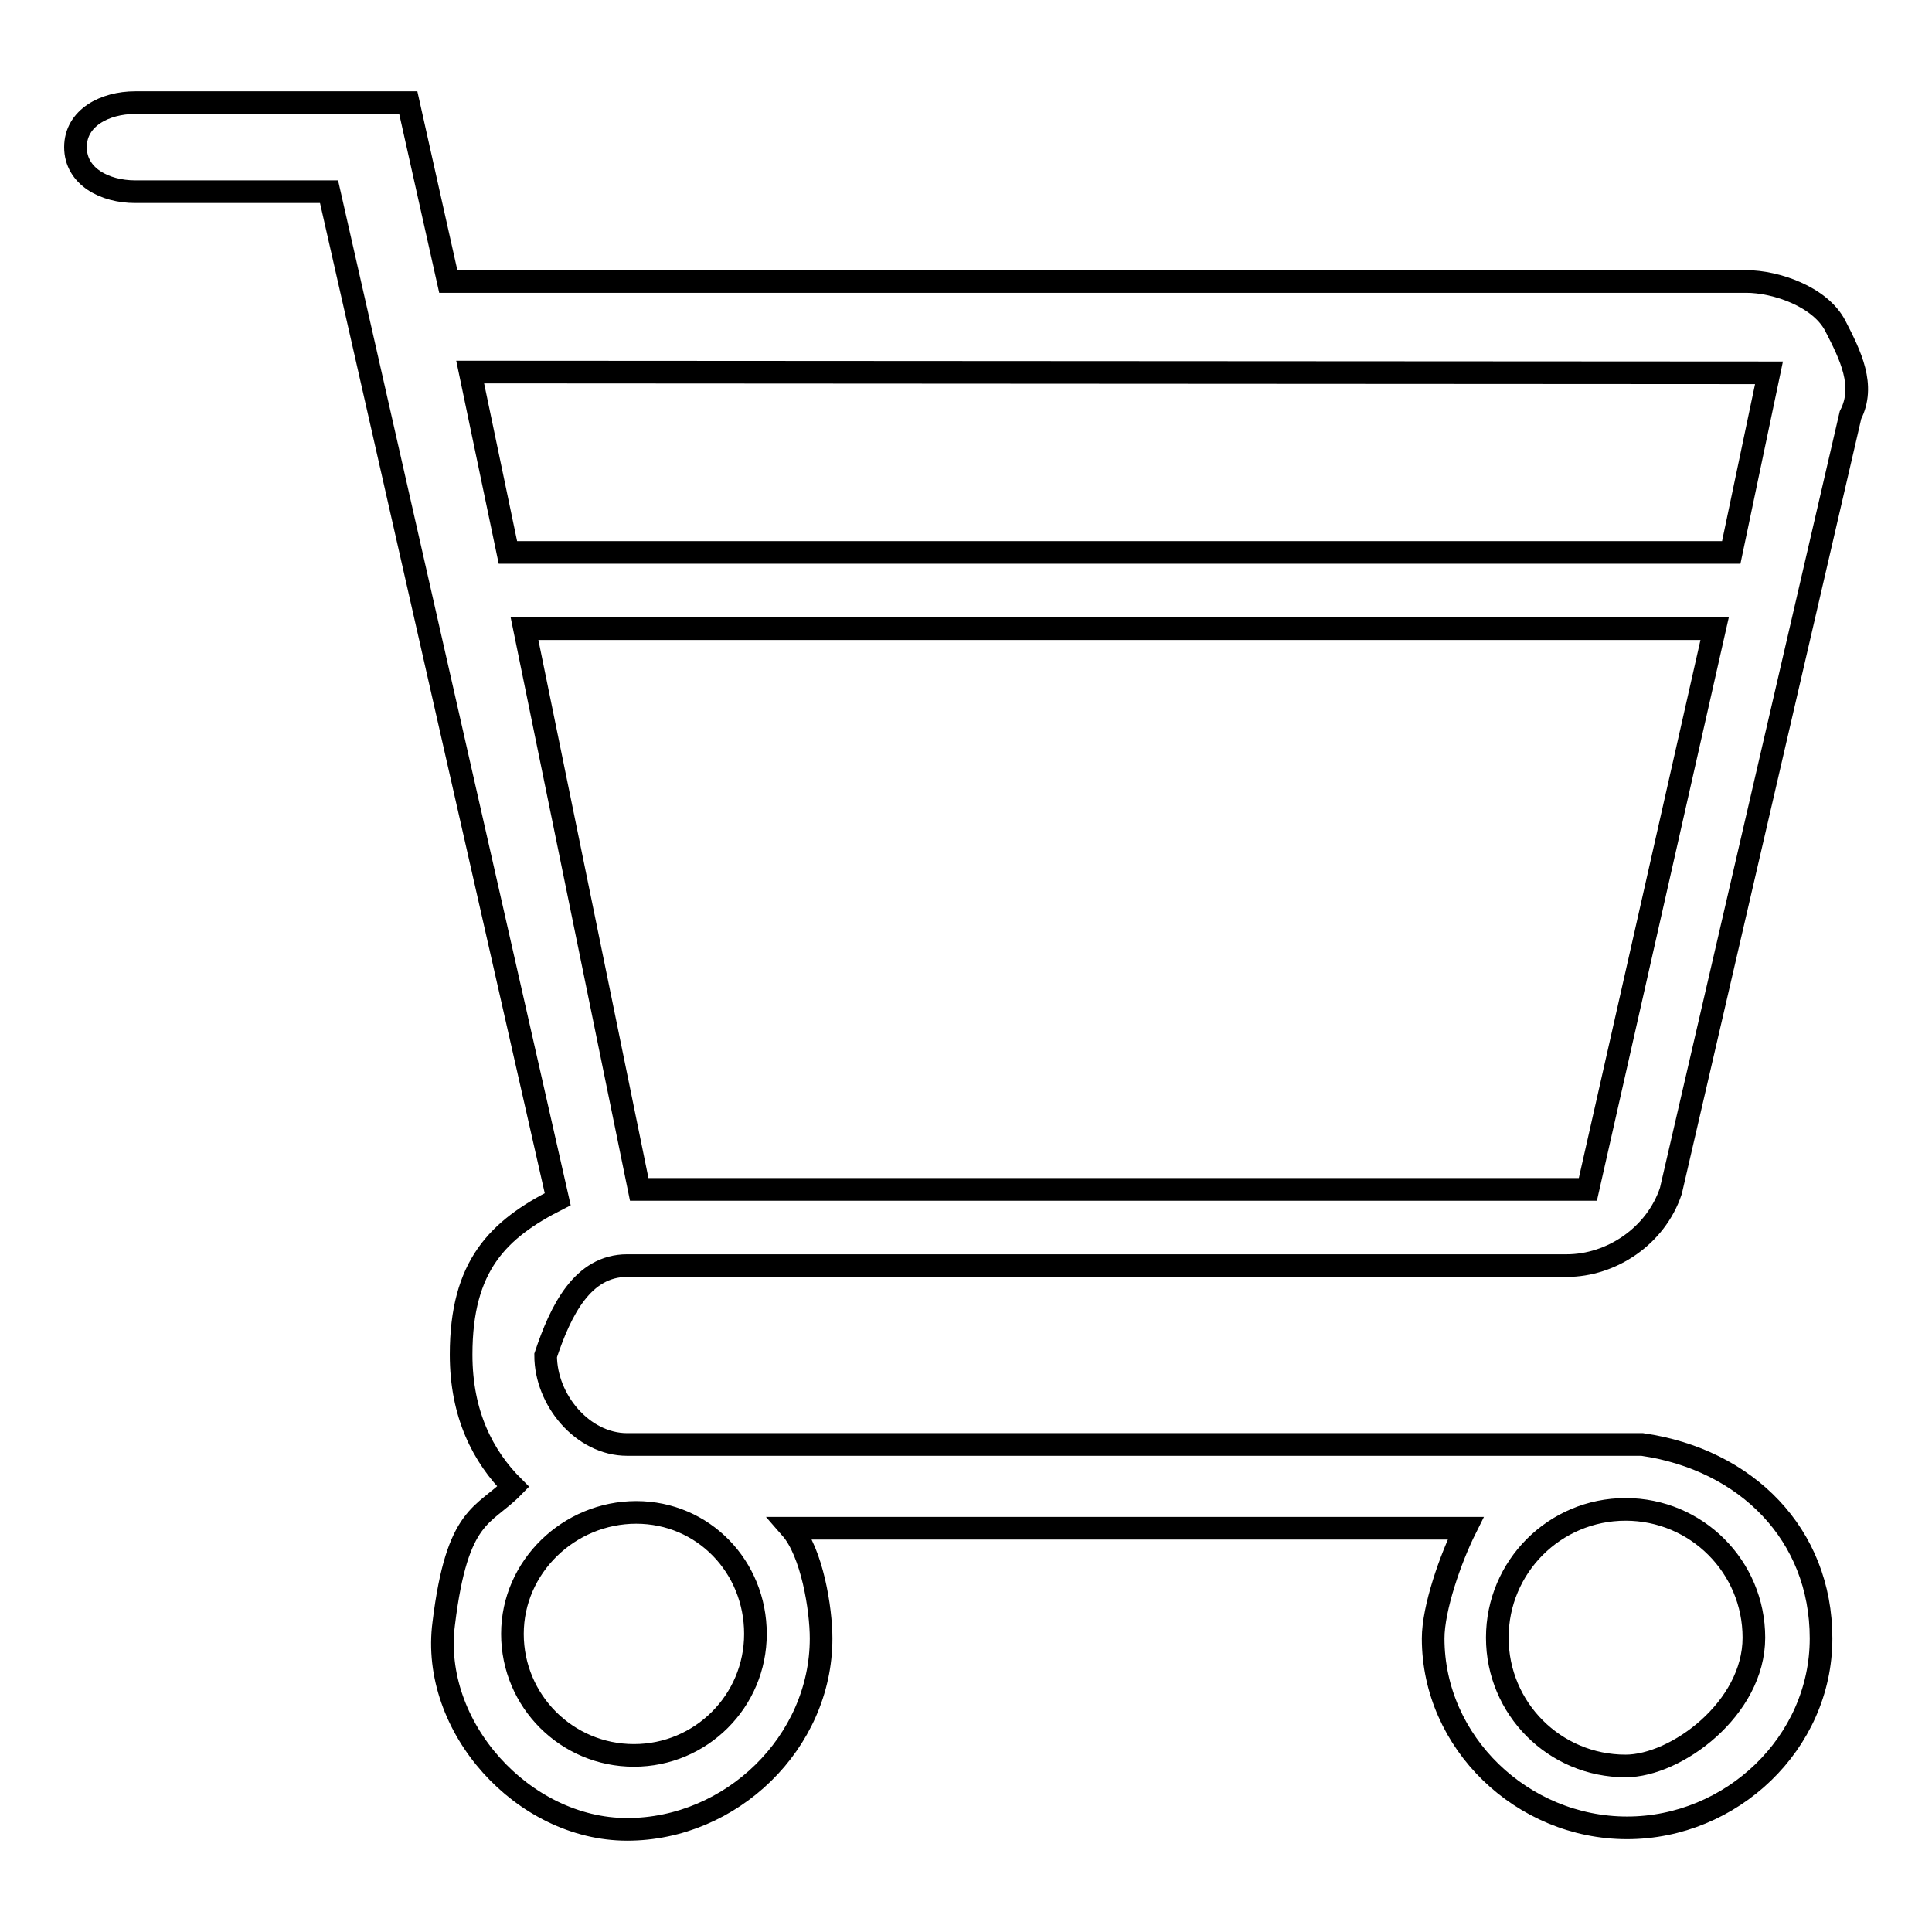 <?xml version="1.0" encoding="utf-8"?>
<!-- Svg Vector Icons : http://www.onlinewebfonts.com/icon -->
<!DOCTYPE svg PUBLIC "-//W3C//DTD SVG 1.1//EN" "http://www.w3.org/Graphics/SVG/1.1/DTD/svg11.dtd">
<svg version="1.1" xmlns="http://www.w3.org/2000/svg" xmlns:xlink="http://www.w3.org/1999/xlink" x="0px" y="0px" viewBox="0 0 256 256" enable-background="new 0 0 256 256" xml:space="preserve">
<g><g><path stroke-width="3" fill-opacity="0" stroke="#000000"  d="M83.1,167.7h124.5c5.9,0,11.8-3.9,13.8-9.9L245.2,55c2-3.9,0-7.9-2-11.8s-7.9-5.9-11.8-5.9h-172l-5.3-23.7H17.9c-4,0-7.9,2-7.9,5.9s3.9,5.9,7.9,5.9h25.7l30.3,133.5c-7.9,4-12.8,8.8-12.8,20.6c0,7.9,2.9,13.5,6.9,17.5c-3.9,4-7.4,3.4-9.2,18.1c-1.8,13.7,10.5,27.3,24.3,27.3c13.8,0,25.7-11.5,25.7-25.3c0-3.9-1.2-11.4-4-14.6h89.4c-2,4-4.3,10.6-4.3,14.6c0,13.8,11.8,25.1,25.7,25.1c13.8,0,25.7-11.2,25.7-25.1c0-13.8-9.9-23.7-23.7-25.7h-2H83.1l0,0c-5.9,0-10.8-5.9-10.8-11.8C74.3,173.6,77.2,167.7,83.1,167.7z M210.4,157.6H84.7L69.5,83.3h157.7L210.4,157.6z M234.4,49.4l-5,23.8H67.3l-5-23.9L234.4,49.4z M100.1,216.5c0,8.9-7.2,16.1-16.1,16.1s-16.1-7.2-16.1-16.1c0-8.9,7.5-16.1,16.4-16.1C93.2,200.4,100.1,207.6,100.1,216.5z M232.4,217c0,9.4-10.3,17-17,17c-9.4,0-17-7.6-17-17c0-9.4,7.6-17,17-17C224.8,200,232.4,207.6,232.4,217z"/></g></g>
</svg>